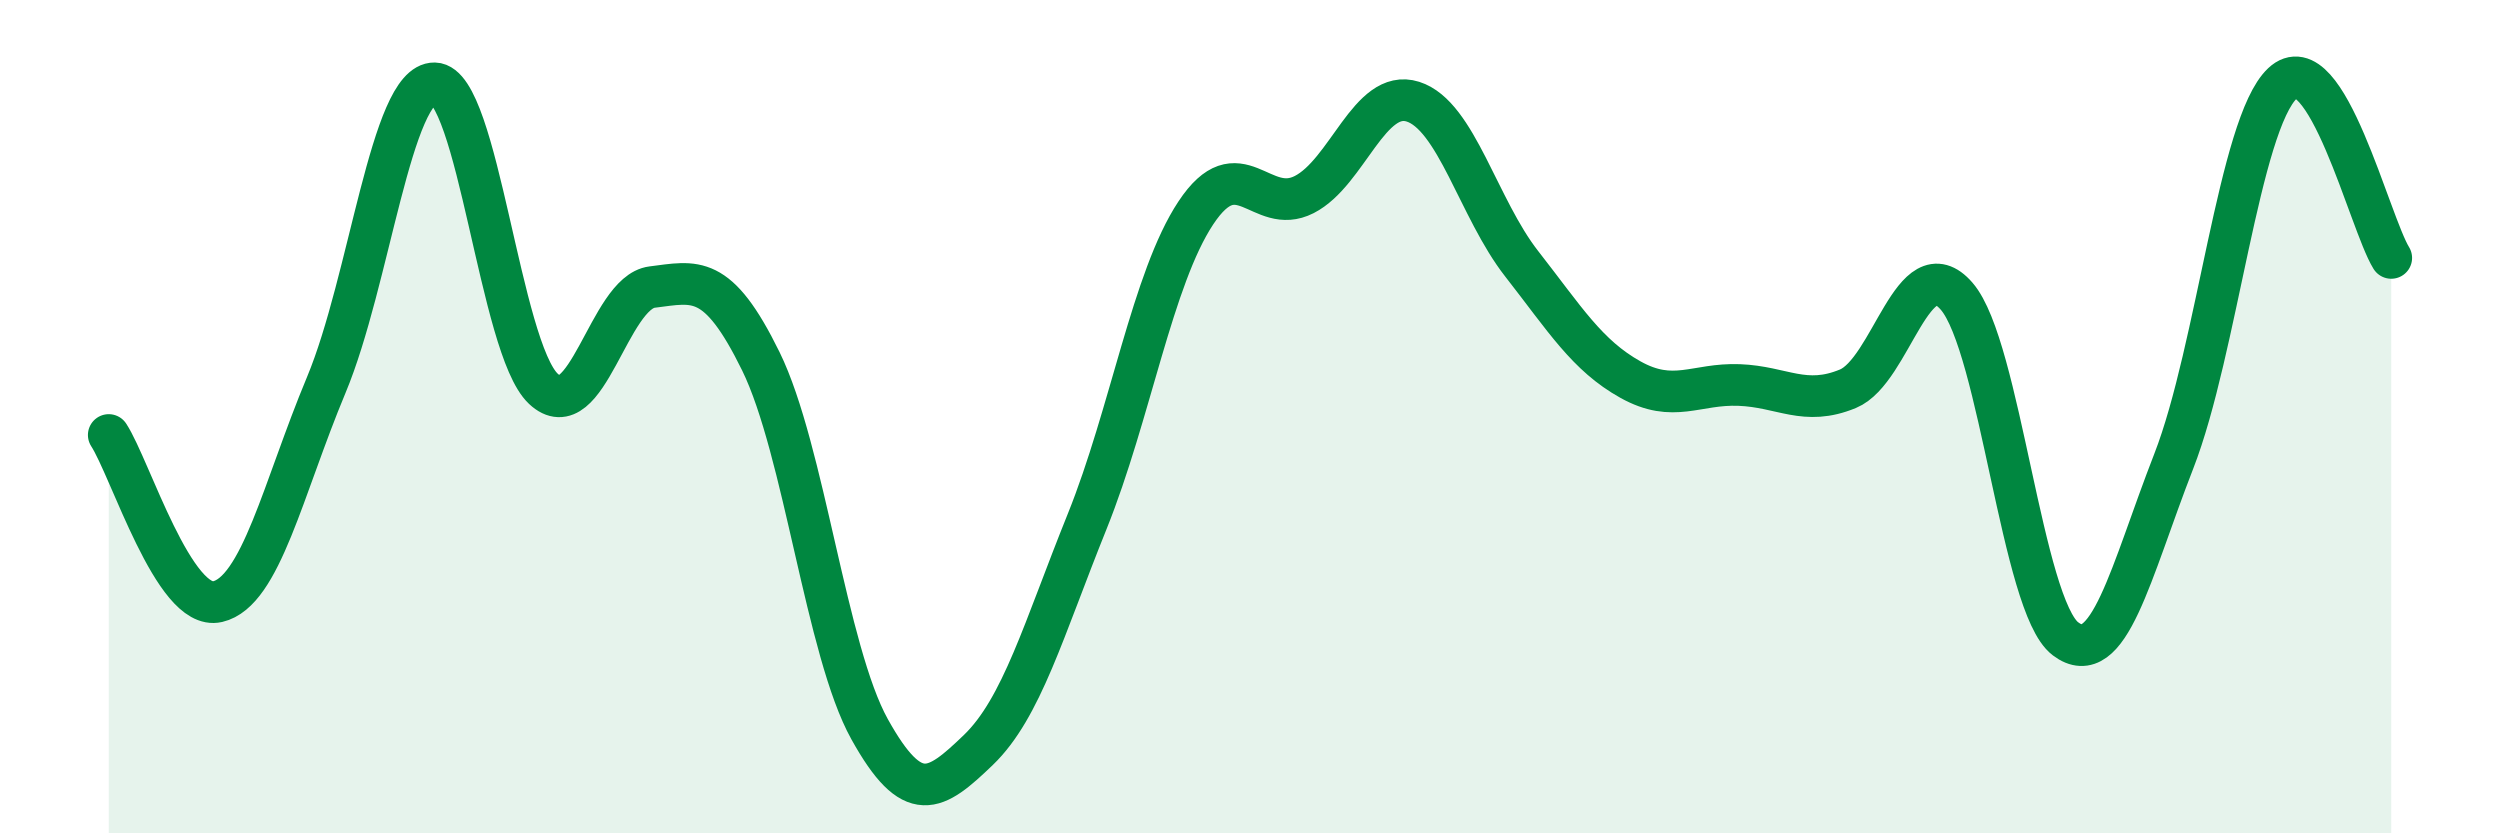 
    <svg width="60" height="20" viewBox="0 0 60 20" xmlns="http://www.w3.org/2000/svg">
      <path
        d="M 2.61,10.44 C 3.13,11.24 4.18,14.68 5.22,14.44 C 6.26,14.2 6.79,11.73 7.83,9.24 C 8.87,6.75 9.39,1.98 10.43,2 C 11.47,2.02 12,8.35 13.04,9.33 C 14.08,10.31 14.61,7.02 15.65,6.89 C 16.69,6.76 17.22,6.55 18.26,8.67 C 19.3,10.79 19.83,15.63 20.87,17.5 C 21.91,19.37 22.44,19 23.48,18 C 24.52,17 25.05,15.1 26.09,12.52 C 27.13,9.94 27.66,6.68 28.7,5.11 C 29.74,3.54 30.26,5.2 31.3,4.67 C 32.34,4.14 32.87,2.11 33.91,2.44 C 34.95,2.77 35.48,5 36.52,6.33 C 37.56,7.66 38.09,8.53 39.13,9.11 C 40.17,9.69 40.7,9.2 41.74,9.24 C 42.78,9.28 43.31,9.76 44.35,9.33 C 45.39,8.9 45.92,5.91 46.96,7.11 C 48,8.31 48.53,14.54 49.57,15.33 C 50.61,16.12 51.13,13.74 52.17,11.07 C 53.21,8.4 53.74,2.98 54.78,2 C 55.82,1.02 56.87,5.35 57.39,6.19L57.39 20L2.61 20Z"
        fill="#008740"
        opacity="0.1"
        stroke-linecap="round"
        stroke-linejoin="round"
      />
      <path
        d="M 2.61,10.44 C 3.13,11.24 4.18,14.68 5.22,14.44 C 6.26,14.2 6.79,11.73 7.83,9.24 C 8.87,6.75 9.39,1.98 10.43,2 C 11.47,2.02 12,8.35 13.04,9.33 C 14.08,10.31 14.61,7.02 15.65,6.89 C 16.69,6.76 17.22,6.55 18.26,8.67 C 19.3,10.79 19.83,15.63 20.87,17.5 C 21.91,19.37 22.44,19 23.48,18 C 24.52,17 25.05,15.1 26.09,12.52 C 27.13,9.94 27.66,6.68 28.7,5.11 C 29.74,3.54 30.26,5.2 31.3,4.67 C 32.34,4.14 32.87,2.11 33.91,2.44 C 34.95,2.77 35.48,5 36.52,6.33 C 37.56,7.66 38.09,8.53 39.13,9.11 C 40.17,9.69 40.7,9.2 41.74,9.24 C 42.78,9.28 43.31,9.76 44.35,9.33 C 45.39,8.9 45.92,5.91 46.96,7.11 C 48,8.31 48.53,14.54 49.57,15.33 C 50.61,16.12 51.13,13.74 52.17,11.07 C 53.21,8.4 53.74,2.98 54.78,2 C 55.82,1.02 56.87,5.35 57.39,6.19"
        stroke="#008740"
        stroke-width="1"
        fill="none"
        stroke-linecap="round"
        stroke-linejoin="round"
      />
    </svg>
  
